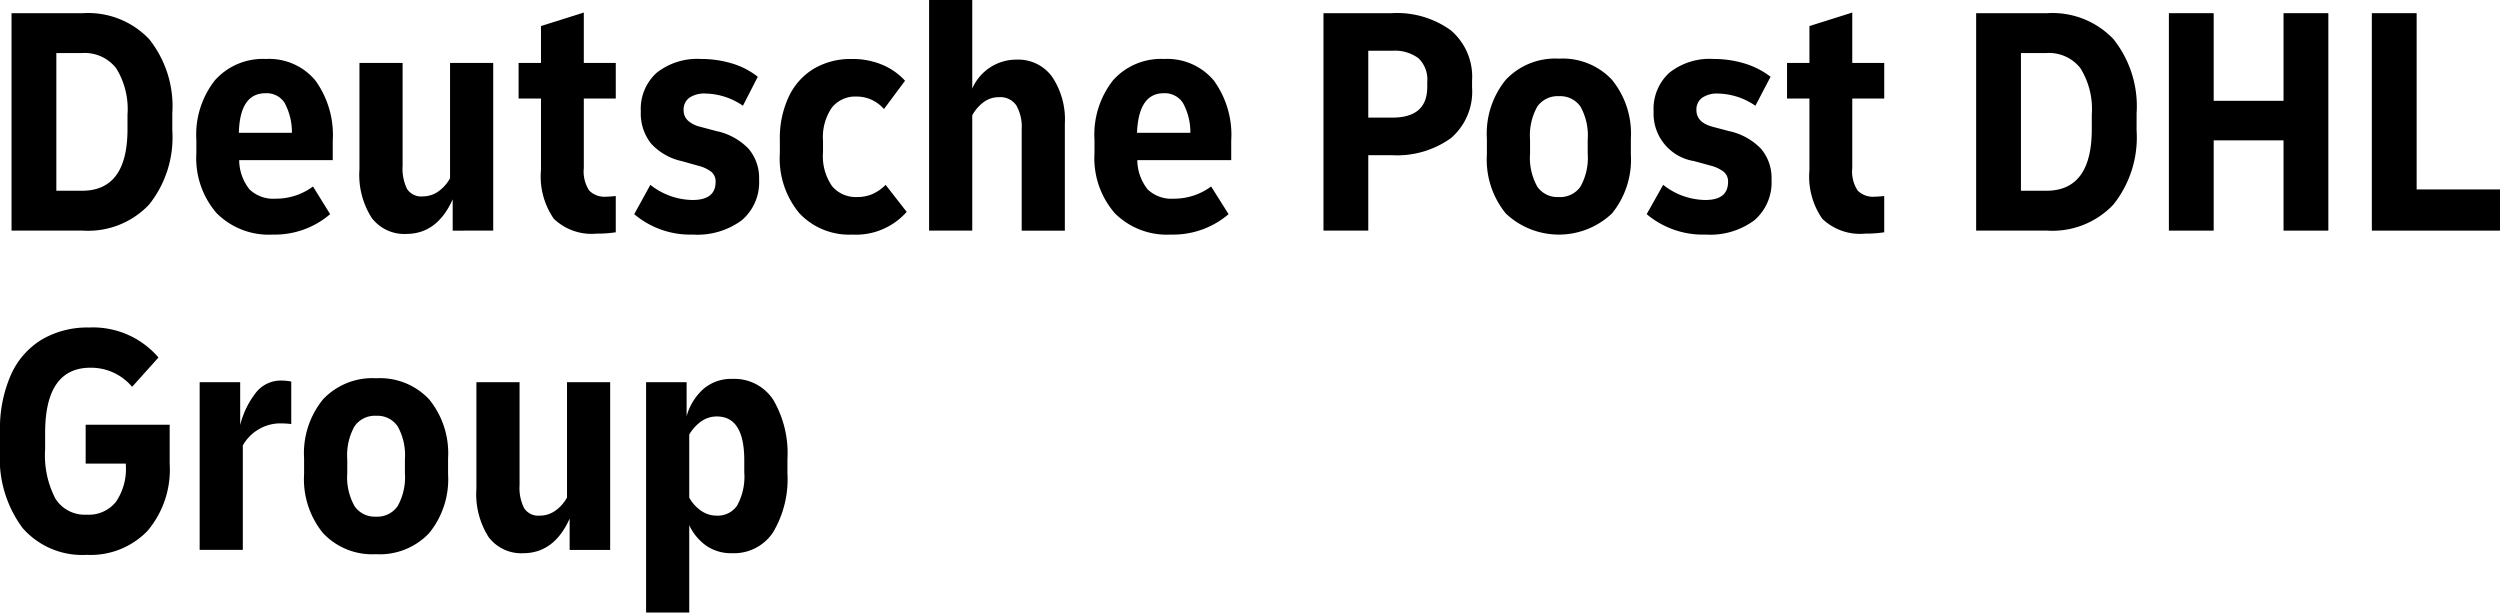 <svg id="logo_Bg" data-name="logo Bg" xmlns="http://www.w3.org/2000/svg" width="196" height="48.02" viewBox="0 0 196 48.02">
  <title>DPDHL_Group_rgb_BG</title>
  <g>
    <path d="M145.218.982,141.86,2.041V4.934h-1.756v2.79H141.86v5.605a5.809,5.809,0,0,0,1.007,3.823,4.276,4.276,0,0,0,3.384,1.162,9.108,9.108,0,0,0,1.472-.103V15.369q-.517.052-.749.052a1.694,1.694,0,0,1-1.33-.478,2.72,2.72,0,0,1-.426-1.769v-5.45h2.506v-2.79h-2.506Z"/>
    <path d="M122.229,4.598a5.319,5.319,0,0,0-4.172,1.653,6.676,6.676,0,0,0-1.485,4.624v1.24a6.674,6.674,0,0,0,1.485,4.624,6.057,6.057,0,0,0,8.317,0,6.675,6.675,0,0,0,1.485-4.624v-1.24a6.677,6.677,0,0,0-1.485-4.624A5.288,5.288,0,0,0,122.229,4.598Zm2.247,7.439a4.623,4.623,0,0,1-.568,2.596,1.942,1.942,0,0,1-1.705.814,1.915,1.915,0,0,1-1.679-.814,4.619,4.619,0,0,1-.568-2.596V10.952a4.619,4.619,0,0,1,.568-2.596,1.941,1.941,0,0,1,1.705-.814,1.917,1.917,0,0,1,1.679.814,4.624,4.624,0,0,1,.568,2.596Z"/>
    <path d="M79.712,4.675a3.76,3.76,0,0,0-3.487,2.273V0H72.841V18.081H76.225V9.041a3.178,3.178,0,0,1,.891-1.033A1.981,1.981,0,0,1,78.317,7.62a1.517,1.517,0,0,1,1.356.633A3.367,3.367,0,0,1,80.1,10.126v7.956h3.384V9.712A6.022,6.022,0,0,0,82.476,6.005,3.278,3.278,0,0,0,79.712,4.675Z"/>
    <path d="M113.744,2.376a7.202,7.202,0,0,0-4.637-1.343H103.76v17.048h3.513V12.166h1.834a7.248,7.248,0,0,0,4.637-1.33A4.799,4.799,0,0,0,115.41,6.845V6.328A4.777,4.777,0,0,0,113.744,2.376Zm-1.847,4.443q0,2.402-2.738,2.402H107.273V3.978h1.886a3.118,3.118,0,0,1,2.041.581,2.306,2.306,0,0,1,.697,1.873Z"/>
    <path d="M91.258,4.624A5.031,5.031,0,0,0,87.267,6.29a6.886,6.886,0,0,0-1.459,4.688v1.033a6.57,6.57,0,0,0,1.589,4.701,5.77,5.77,0,0,0,4.404,1.679,6.689,6.689,0,0,0,4.52-1.601l-1.369-2.17a4.856,4.856,0,0,1-2.919.956,2.697,2.697,0,0,1-2.053-.723,3.723,3.723,0,0,1-.814-2.299h7.362V11.03a7.237,7.237,0,0,0-1.382-4.74A4.77,4.77,0,0,0,91.258,4.624ZM89.14,10.41q.129-3.1,2.092-3.1a1.691,1.691,0,0,1,1.511.762,4.74,4.74,0,0,1,.581,2.338Z"/>
    <path d="M54.295,15.679a5.41,5.41,0,0,1-3.306-1.188L49.723,16.79a6.798,6.798,0,0,0,4.598,1.601,5.855,5.855,0,0,0,3.836-1.124,3.909,3.909,0,0,0,1.356-3.19,3.531,3.531,0,0,0-.827-2.415,4.877,4.877,0,0,0-2.506-1.382l-1.266-.336a2.187,2.187,0,0,1-.995-.504,1.102,1.102,0,0,1-.323-.814,1.131,1.131,0,0,1,.439-.956,2.103,2.103,0,0,1,1.291-.336,5.34,5.34,0,0,1,2.919.956L59.41,6.019a6.051,6.051,0,0,0-2.028-1.046,8.275,8.275,0,0,0-2.415-.349A5.125,5.125,0,0,0,51.48,5.708a3.804,3.804,0,0,0-1.24,3.022,3.809,3.809,0,0,0,.788,2.505,4.56,4.56,0,0,0,2.415,1.395l1.292.362a2.765,2.765,0,0,1,1.046.491.981.981,0,0,1,.323.775Q56.103,15.679,54.295,15.679Z"/>
    <path d="M68.398,15.214a2.986,2.986,0,0,1-1.188.233,2.431,2.431,0,0,1-1.976-.852,4.11,4.11,0,0,1-.71-2.66V11.03a4.079,4.079,0,0,1,.697-2.596,2.35,2.35,0,0,1,1.937-.865,2.822,2.822,0,0,1,2.144.982l1.653-2.221a5.06,5.06,0,0,0-1.756-1.24,5.99,5.99,0,0,0-2.428-.465,5.672,5.672,0,0,0-2.945.749,5.082,5.082,0,0,0-1.976,2.183,7.632,7.632,0,0,0-.71,3.422v1.033a6.697,6.697,0,0,0,1.537,4.714,5.364,5.364,0,0,0,4.146,1.666,5.305,5.305,0,0,0,4.262-1.782l-1.653-2.118A3.321,3.321,0,0,1,68.398,15.214Z"/>
    <path d="M38.668,18.081V4.934H35.284v9.041a3.058,3.058,0,0,1-.917,1.033,2.098,2.098,0,0,1-1.227.388,1.312,1.312,0,0,1-1.227-.581,3.656,3.656,0,0,1-.349-1.821V4.934H28.181v8.343a6.261,6.261,0,0,0,.956,3.797A3.197,3.197,0,0,0,31.849,18.34q2.428,0,3.642-2.712v2.454Z"/>
    <polygon points="189.465 14.852 189.465 1.033 185.952 1.033 185.952 18.081 196 18.081 196 14.852 189.465 14.852"/>
    <path d="M6.509,1.033H.904v17.048H6.509a6.579,6.579,0,0,0,5.179-2.041,8.441,8.441,0,0,0,1.821-5.812V8.886a8.434,8.434,0,0,0-1.821-5.825A6.601,6.601,0,0,0,6.509,1.033Zm3.487,9.092q0,4.83-3.565,4.83H4.417V4.159H6.432A3.129,3.129,0,0,1,9.105,5.347a6.067,6.067,0,0,1,.891,3.642Z"/>
    <polygon points="179.029 7.904 173.553 7.904 173.553 1.033 170.041 1.033 170.041 18.081 173.553 18.081 173.553 11.004 179.029 11.004 179.029 18.081 182.542 18.081 182.542 1.033 179.029 1.033 179.029 7.904"/>
    <path d="M45.771.982l-3.358,1.059V4.934H40.657v2.79h1.756v5.605a5.81,5.81,0,0,0,1.007,3.823,4.276,4.276,0,0,0,3.384,1.162,9.108,9.108,0,0,0,1.472-.103V15.369q-.517.052-.749.052a1.694,1.694,0,0,1-1.33-.478,2.72,2.72,0,0,1-.426-1.769v-5.45h2.506v-2.79H45.771Z"/>
    <path d="M135.557,10.28l-1.266-.336Q132.999,9.609,133,8.627a1.131,1.131,0,0,1,.439-.956,2.054,2.054,0,0,1,1.266-.336,5.341,5.341,0,0,1,2.919.956l1.188-2.273a6.347,6.347,0,0,0-2.053-1.046,8.275,8.275,0,0,0-2.415-.349,5.074,5.074,0,0,0-3.474,1.085,3.823,3.823,0,0,0-1.227,3.022,3.765,3.765,0,0,0,3.177,3.9l1.317.362a2.751,2.751,0,0,1,1.02.491.98.98,0,0,1,.323.775q0,1.421-1.782,1.421a5.41,5.41,0,0,1-3.306-1.188L129.1,16.79a6.834,6.834,0,0,0,4.623,1.601,5.801,5.801,0,0,0,3.823-1.124,3.928,3.928,0,0,0,1.343-3.19,3.531,3.531,0,0,0-.827-2.415A4.878,4.878,0,0,0,135.557,10.28Z"/>
    <path d="M21.387,18.391A6.653,6.653,0,0,0,25.882,16.79l-1.343-2.17a4.856,4.856,0,0,1-2.919.956,2.697,2.697,0,0,1-2.054-.723,3.722,3.722,0,0,1-.814-2.299h7.336V11.03A7.293,7.293,0,0,0,24.72,6.303a4.717,4.717,0,0,0-3.874-1.679A5.031,5.031,0,0,0,16.854,6.29a6.886,6.886,0,0,0-1.459,4.688v1.033a6.57,6.57,0,0,0,1.589,4.701A5.77,5.77,0,0,0,21.387,18.391ZM20.819,7.31a1.66,1.66,0,0,1,1.498.762,4.855,4.855,0,0,1,.568,2.338H18.727Q18.805,7.31,20.819,7.31Z"/>
    <path d="M160.509,1.033H154.93v17.048h5.579a6.579,6.579,0,0,0,5.179-2.041,8.442,8.442,0,0,0,1.821-5.812V8.886a8.434,8.434,0,0,0-1.821-5.825A6.602,6.602,0,0,0,160.509,1.033Zm3.487,9.092q0,4.83-3.565,4.83h-1.989V4.159h1.989a3.129,3.129,0,0,1,2.674,1.188,6.068,6.068,0,0,1,.891,3.642Z"/>
    <path d="M6.716,36.345H9.867V36.5a4.571,4.571,0,0,1-.775,2.841,2.72,2.72,0,0,1-2.299,1.008,2.702,2.702,0,0,1-2.454-1.266,7.329,7.329,0,0,1-.801-3.849V33.943q0-5.114,3.565-5.114a4.214,4.214,0,0,1,3.255,1.498l2.066-2.299a6.761,6.761,0,0,0-5.45-2.351A7.053,7.053,0,0,0,3.28,26.62a6.149,6.149,0,0,0-2.428,2.777A10.417,10.417,0,0,0,0,33.813v1.55a9.13,9.13,0,0,0,1.769,6.031A6.198,6.198,0,0,0,6.793,43.5a6.194,6.194,0,0,0,4.766-1.873,7.422,7.422,0,0,0,1.744-5.256V33.297H6.716Z"/>
    <path d="M20.057,30.791A6.802,6.802,0,0,0,18.83,33.323v-3.358H15.653V43.112h3.384V34.924a3.366,3.366,0,0,1,1.201-1.24,3.323,3.323,0,0,1,1.795-.491,7.34,7.34,0,0,1,.801.052V29.913a4.223,4.223,0,0,0-.775-.077A2.482,2.482,0,0,0,20.057,30.791Z"/>
    <path d="M29.498,29.655a5.318,5.318,0,0,0-4.172,1.653,6.674,6.674,0,0,0-1.485,4.624v1.24a6.675,6.675,0,0,0,1.485,4.624,5.288,5.288,0,0,0,4.146,1.653,5.32,5.32,0,0,0,4.172-1.653,6.677,6.677,0,0,0,1.485-4.624v-1.24a6.676,6.676,0,0,0-1.485-4.624A5.287,5.287,0,0,0,29.498,29.655Zm2.247,7.439a4.633,4.633,0,0,1-.568,2.583,1.932,1.932,0,0,1-1.705.827,1.906,1.906,0,0,1-1.679-.827,4.63,4.63,0,0,1-.568-2.583V36.009a4.628,4.628,0,0,1,.568-2.583,1.93,1.93,0,0,1,1.705-.827,1.906,1.906,0,0,1,1.679.827,4.631,4.631,0,0,1,.568,2.583Z"/>
    <path d="M44.454,39.005a3.059,3.059,0,0,1-.917,1.033,2.098,2.098,0,0,1-1.227.388,1.317,1.317,0,0,1-1.214-.581,3.48,3.48,0,0,1-.362-1.795V29.965H37.35v8.343a6.261,6.261,0,0,0,.956,3.797,3.198,3.198,0,0,0,2.712,1.266q2.428,0,3.642-2.712v2.454h3.177V29.965H44.454Z"/>
    <path d="M57.421,29.706a3.333,3.333,0,0,0-2.273.788,4.5,4.5,0,0,0-1.317,2.131v-2.66H50.653V48.02h3.384V41.175a4.072,4.072,0,0,0,1.304,1.588,3.41,3.41,0,0,0,2.054.607,3.665,3.665,0,0,0,3.216-1.64,8.146,8.146,0,0,0,1.124-4.636V36.009a8.276,8.276,0,0,0-1.111-4.662A3.632,3.632,0,0,0,57.421,29.706Zm.93,7.31a4.7,4.7,0,0,1-.555,2.609,1.819,1.819,0,0,1-1.589.801,2.147,2.147,0,0,1-1.266-.4,2.946,2.946,0,0,1-.904-1.02V34.072a3.265,3.265,0,0,1,.917-1.02,2.088,2.088,0,0,1,1.253-.4q2.144,0,2.144,3.435Z"/>
  </g>
</svg>
